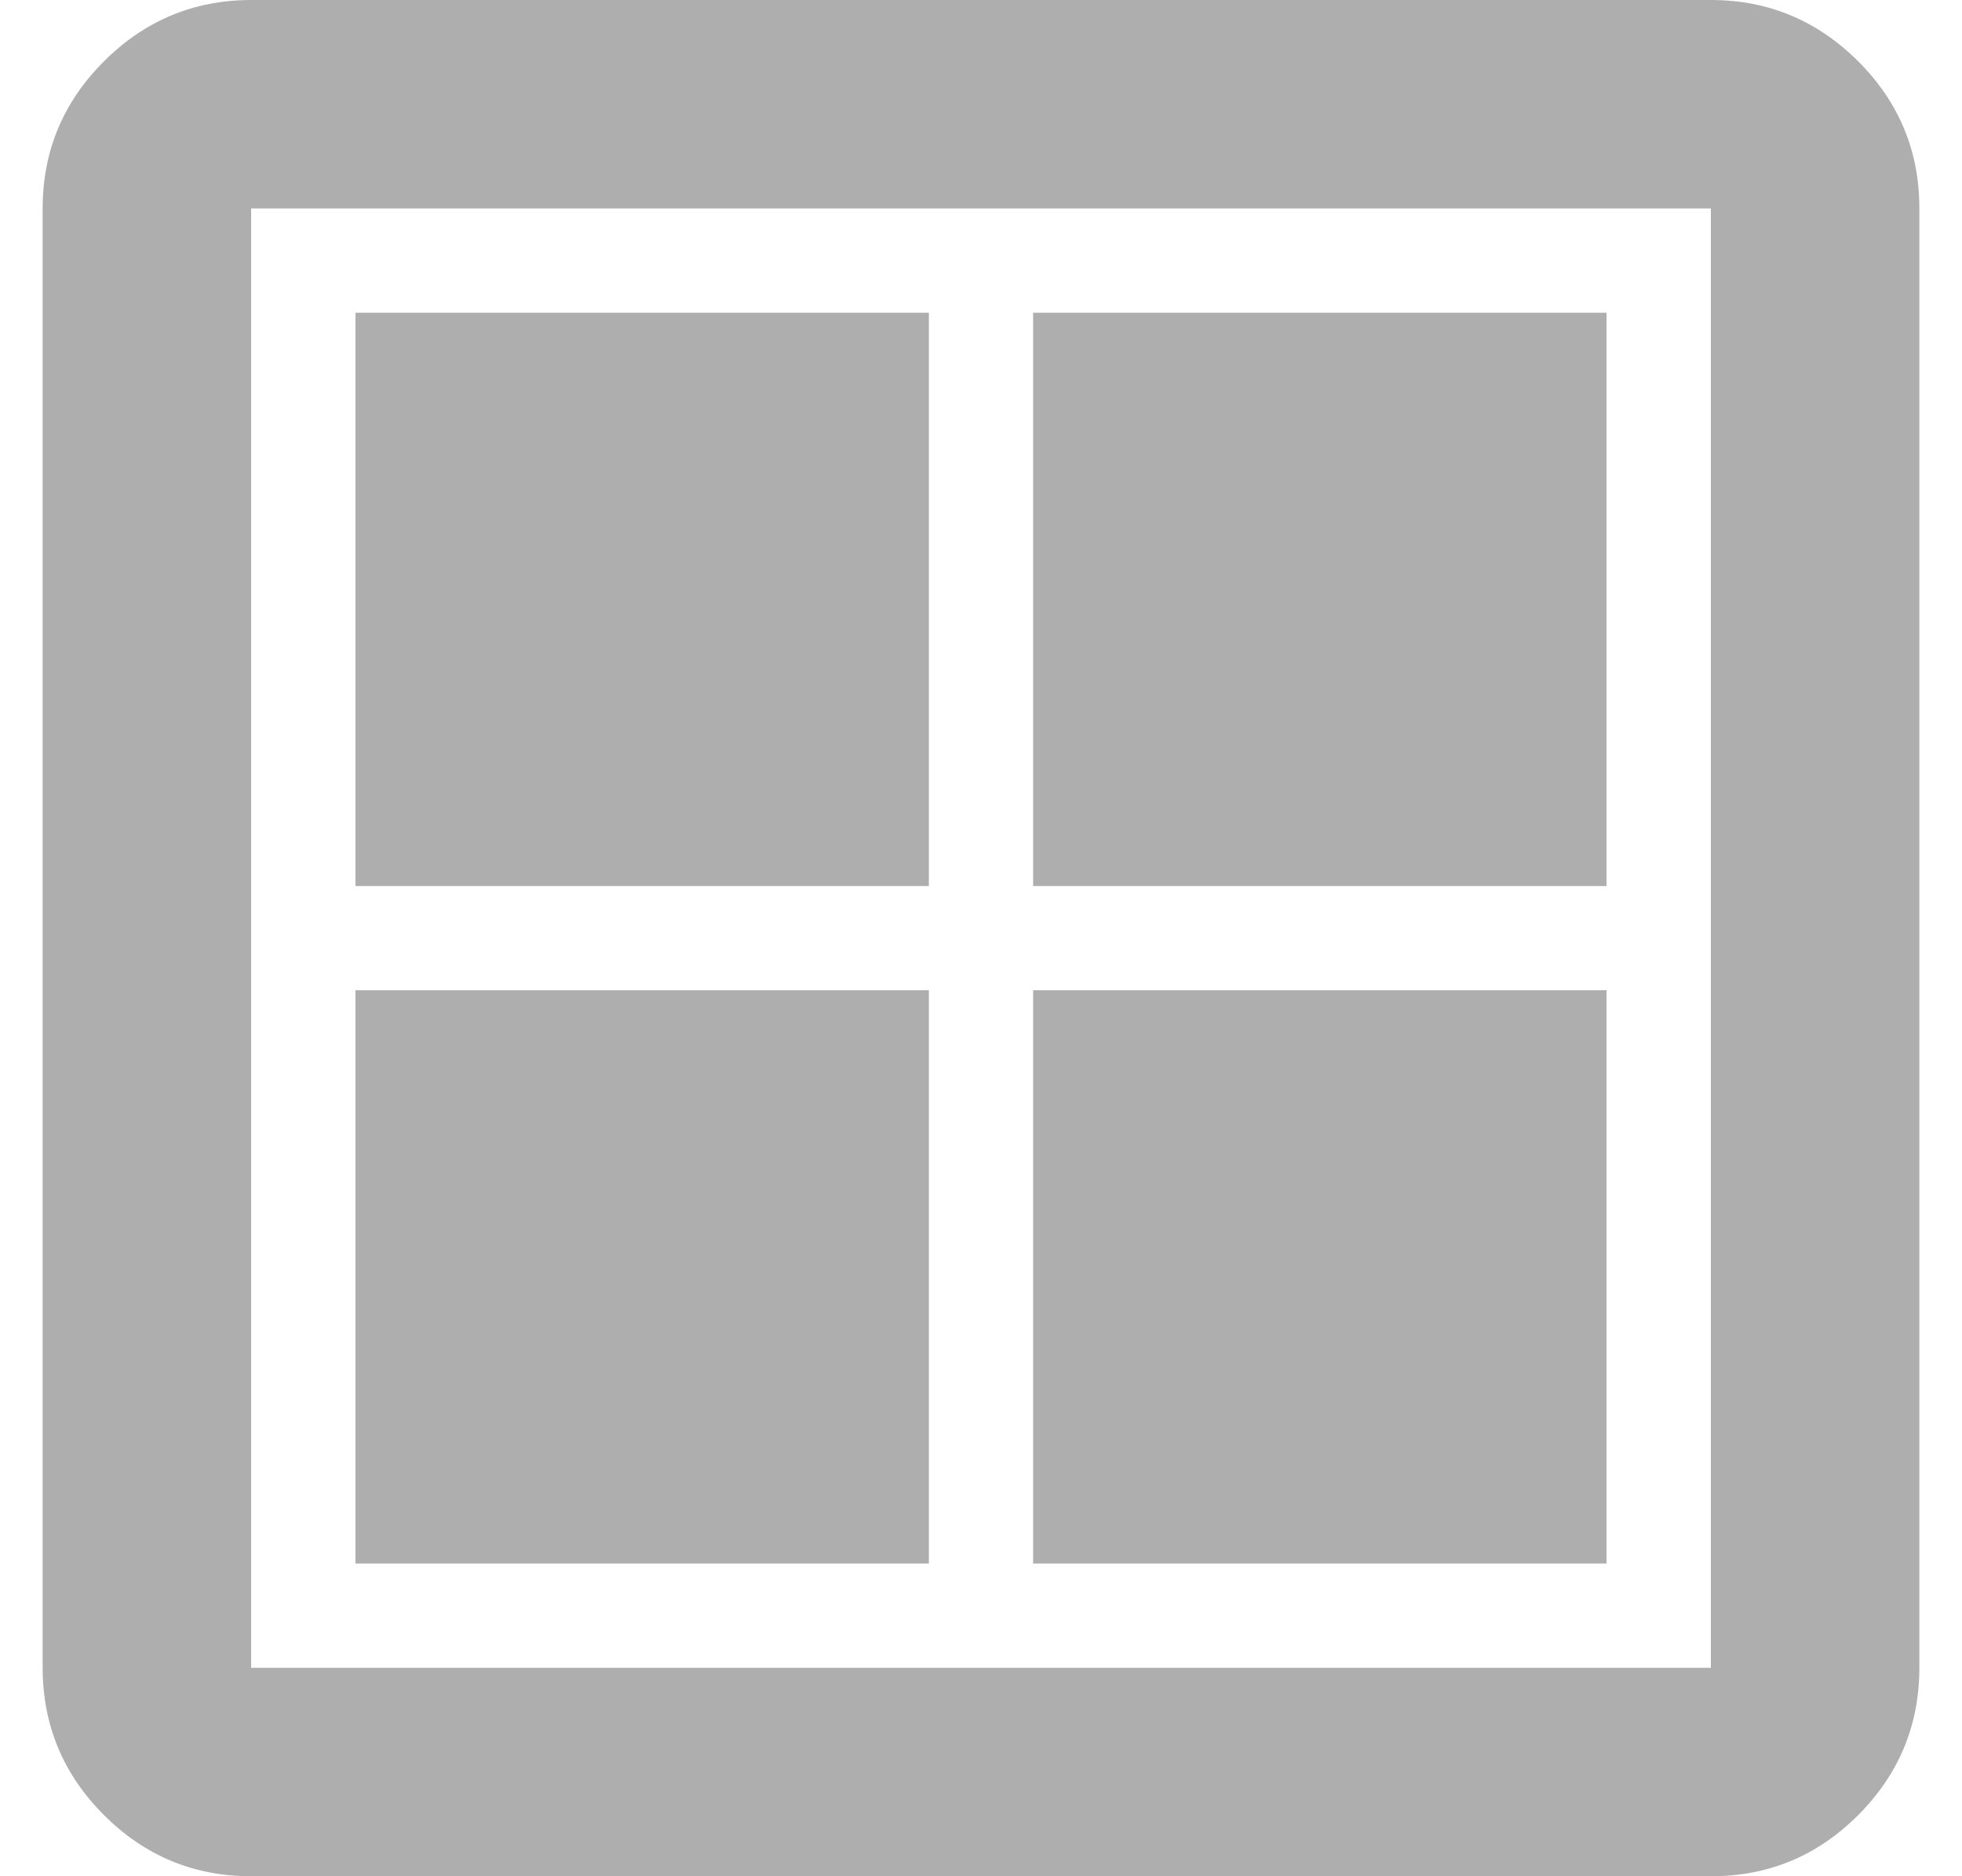 <svg width="23" height="22" viewBox="0 0 23 22" fill="none" xmlns="http://www.w3.org/2000/svg"><path d="M4.167 10.389V3.667H10.889V10.389H4.167ZM4.167 18.333V11.611H10.889V18.333H4.167ZM12.111 10.389V3.667H18.833V10.389H12.111ZM12.111 18.333V11.611H18.833V18.333H12.111ZM2.944 22C2.272 22 1.697 21.761 1.219 21.283C0.74 20.804 0.501 20.229 0.5 19.556V2.444C0.5 1.772 0.74 1.197 1.219 0.719C1.698 0.24 2.273 0.001 2.944 0H20.056C20.728 0 21.303 0.24 21.783 0.719C22.262 1.198 22.501 1.773 22.5 2.444V19.556C22.5 20.228 22.261 20.803 21.783 21.283C21.304 21.762 20.729 22.001 20.056 22H2.944ZM2.944 19.556H20.056V2.444H2.944V19.556Z" fill="#AEAEAE"/></svg>